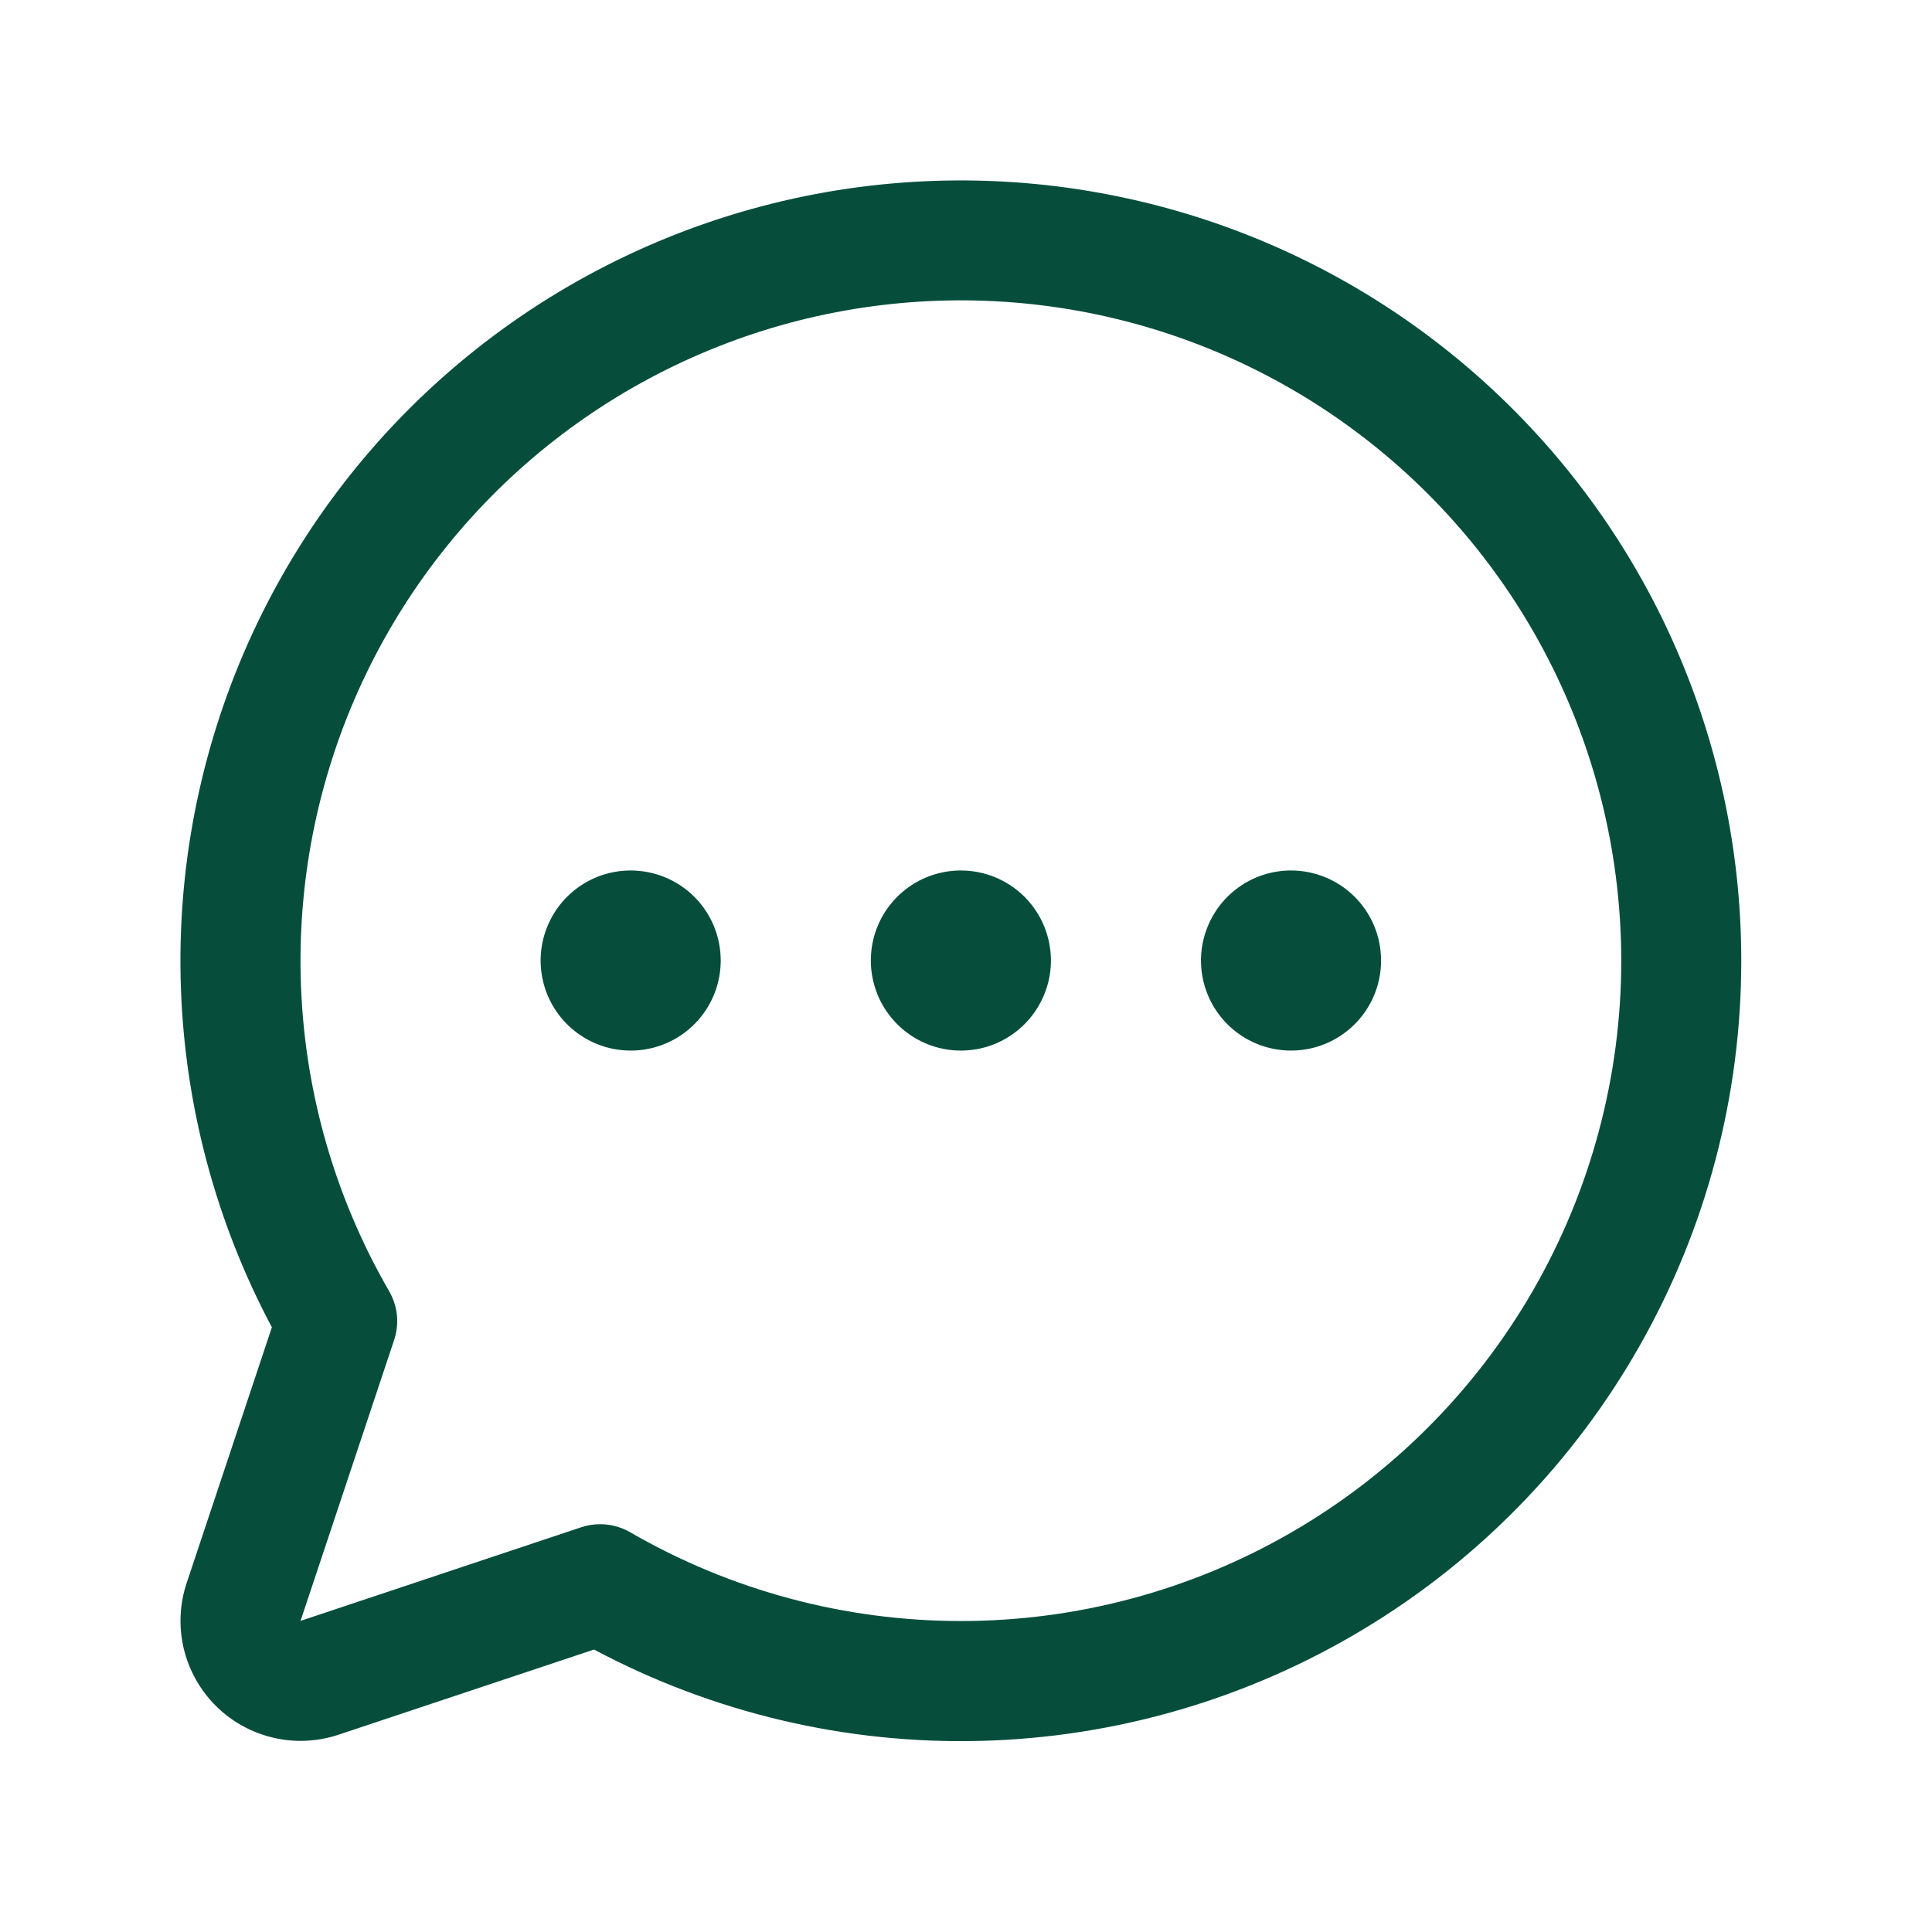 <?xml version="1.0" encoding="UTF-8"?>
<svg xmlns="http://www.w3.org/2000/svg" width="25" height="25" viewBox="0 0 25 25" fill="none">
  <path d="M13.599 12.429C13.599 12.66 13.53 12.885 13.402 13.076C13.274 13.268 13.092 13.417 12.88 13.506C12.667 13.594 12.432 13.617 12.206 13.572C11.98 13.527 11.773 13.416 11.61 13.253C11.447 13.09 11.336 12.883 11.291 12.656C11.246 12.43 11.269 12.196 11.357 11.983C11.445 11.77 11.595 11.588 11.786 11.46C11.978 11.332 12.203 11.264 12.434 11.264C12.743 11.264 13.039 11.387 13.258 11.605C13.476 11.824 13.599 12.12 13.599 12.429ZM8.161 11.264C7.931 11.264 7.705 11.332 7.514 11.46C7.322 11.588 7.173 11.77 7.085 11.983C6.996 12.196 6.973 12.43 7.018 12.656C7.063 12.883 7.174 13.09 7.337 13.253C7.5 13.416 7.708 13.527 7.934 13.572C8.16 13.617 8.394 13.594 8.607 13.506C8.82 13.417 9.002 13.268 9.13 13.076C9.258 12.885 9.326 12.66 9.326 12.429C9.326 12.12 9.204 11.824 8.985 11.605C8.767 11.387 8.47 11.264 8.161 11.264ZM16.706 11.264C16.476 11.264 16.25 11.332 16.059 11.46C15.867 11.588 15.718 11.77 15.63 11.983C15.541 12.196 15.518 12.43 15.563 12.656C15.608 12.883 15.719 13.09 15.882 13.253C16.045 13.416 16.253 13.527 16.479 13.572C16.705 13.617 16.939 13.594 17.152 13.506C17.365 13.417 17.547 13.268 17.675 13.076C17.803 12.885 17.871 12.66 17.871 12.429C17.871 12.12 17.749 11.824 17.53 11.605C17.311 11.387 17.015 11.264 16.706 11.264ZM22.532 12.429C22.533 14.173 22.082 15.886 21.223 17.404C20.365 18.922 19.128 20.191 17.633 21.088C16.139 21.986 14.437 22.482 12.694 22.527C10.951 22.572 9.226 22.165 7.687 21.345L4.381 22.447C4.107 22.538 3.813 22.552 3.533 22.485C3.252 22.419 2.995 22.276 2.791 22.072C2.587 21.868 2.444 21.611 2.377 21.33C2.311 21.049 2.324 20.756 2.416 20.482L3.518 17.175C2.797 15.821 2.395 14.32 2.341 12.787C2.287 11.254 2.584 9.729 3.207 8.328C3.831 6.926 4.766 5.685 5.94 4.699C7.115 3.712 8.5 3.007 9.988 2.635C11.476 2.264 13.03 2.236 14.53 2.555C16.031 2.873 17.439 3.529 18.648 4.473C19.857 5.417 20.836 6.624 21.509 8.003C22.181 9.381 22.532 10.895 22.532 12.429ZM20.979 12.429C20.978 11.118 20.676 9.825 20.096 8.65C19.516 7.474 18.673 6.448 17.633 5.651C16.593 4.853 15.383 4.305 14.098 4.05C12.812 3.795 11.485 3.839 10.219 4.178C8.953 4.518 7.782 5.145 6.797 6.009C5.812 6.874 5.039 7.954 4.538 9.165C4.037 10.376 3.821 11.686 3.907 12.994C3.993 14.302 4.379 15.573 5.035 16.707C5.09 16.803 5.125 16.909 5.136 17.018C5.147 17.128 5.134 17.238 5.099 17.343L3.889 20.974L7.52 19.763C7.599 19.736 7.682 19.723 7.766 19.723C7.902 19.723 8.036 19.759 8.154 19.827C9.453 20.579 10.927 20.975 12.428 20.976C13.929 20.977 15.404 20.583 16.704 19.833C18.004 19.083 19.083 18.004 19.834 16.704C20.584 15.404 20.979 13.93 20.979 12.429Z" fill="#064E3B"></path>
</svg>
